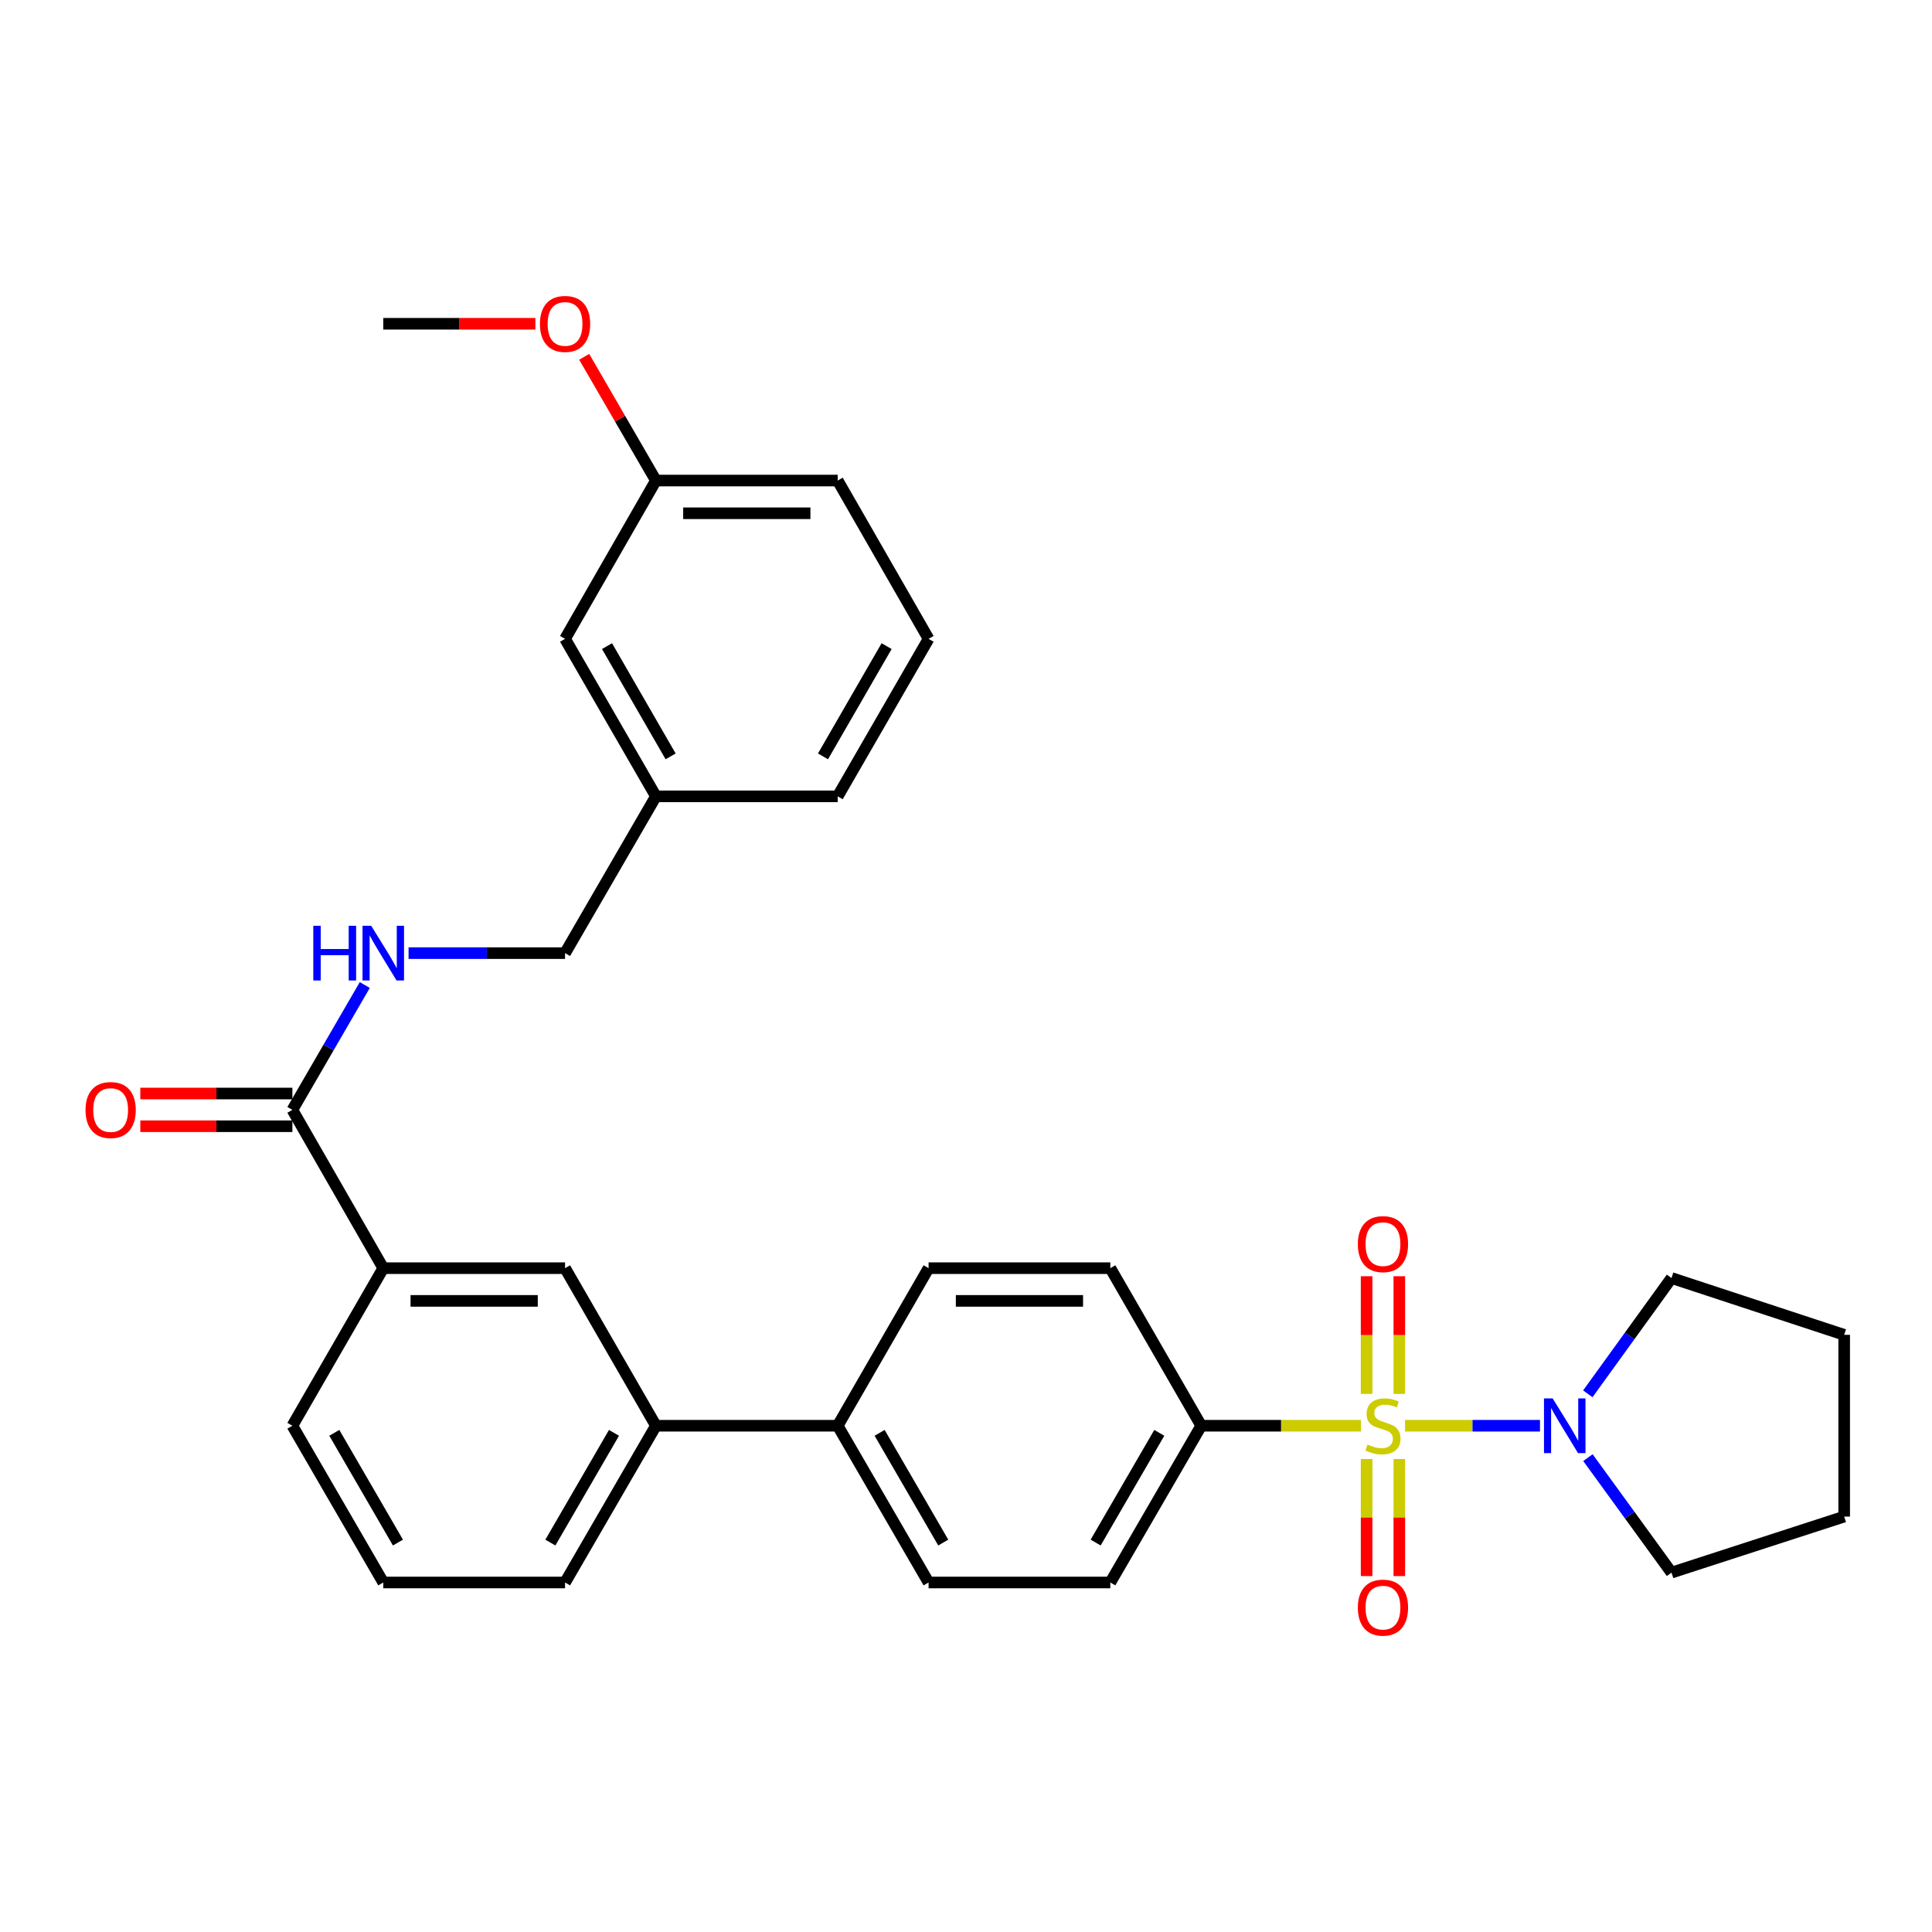 <?xml version='1.0' encoding='iso-8859-1'?>
<svg version='1.1' baseProfile='full'
              xmlns='http://www.w3.org/2000/svg'
                      xmlns:rdkit='http://www.rdkit.org/xml'
                      xmlns:xlink='http://www.w3.org/1999/xlink'
                  xml:space='preserve'
width='1000px' height='1000px' viewBox='0 0 1000 1000'>
<!-- END OF HEADER -->
<rect style='opacity:1.0;fill:#FFFFFF;stroke:none' width='1000' height='1000' x='0' y='0'> </rect>
<path class='bond-0' d='M 727.252,737.961 L 762.176,737.961' style='fill:none;fill-rule:evenodd;stroke:#CCCC00;stroke-width:6px;stroke-linecap:butt;stroke-linejoin:miter;stroke-opacity:1' />
<path class='bond-0' d='M 762.176,737.961 L 797.101,737.961' style='fill:none;fill-rule:evenodd;stroke:#0000FF;stroke-width:6px;stroke-linecap:butt;stroke-linejoin:miter;stroke-opacity:1' />
<path class='bond-2' d='M 704.389,737.961 L 663.071,737.961' style='fill:none;fill-rule:evenodd;stroke:#CCCC00;stroke-width:6px;stroke-linecap:butt;stroke-linejoin:miter;stroke-opacity:1' />
<path class='bond-2' d='M 663.071,737.961 L 621.753,737.961' style='fill:none;fill-rule:evenodd;stroke:#000000;stroke-width:6px;stroke-linecap:butt;stroke-linejoin:miter;stroke-opacity:1' />
<path class='bond-3' d='M 724.286,721.489 L 724.286,691.032' style='fill:none;fill-rule:evenodd;stroke:#CCCC00;stroke-width:6px;stroke-linecap:butt;stroke-linejoin:miter;stroke-opacity:1' />
<path class='bond-3' d='M 724.286,691.032 L 724.286,660.575' style='fill:none;fill-rule:evenodd;stroke:#FF0000;stroke-width:6px;stroke-linecap:butt;stroke-linejoin:miter;stroke-opacity:1' />
<path class='bond-3' d='M 707.354,721.489 L 707.354,691.032' style='fill:none;fill-rule:evenodd;stroke:#CCCC00;stroke-width:6px;stroke-linecap:butt;stroke-linejoin:miter;stroke-opacity:1' />
<path class='bond-3' d='M 707.354,691.032 L 707.354,660.575' style='fill:none;fill-rule:evenodd;stroke:#FF0000;stroke-width:6px;stroke-linecap:butt;stroke-linejoin:miter;stroke-opacity:1' />
<path class='bond-4' d='M 707.354,755.192 L 707.354,785.485' style='fill:none;fill-rule:evenodd;stroke:#CCCC00;stroke-width:6px;stroke-linecap:butt;stroke-linejoin:miter;stroke-opacity:1' />
<path class='bond-4' d='M 707.354,785.485 L 707.354,815.778' style='fill:none;fill-rule:evenodd;stroke:#FF0000;stroke-width:6px;stroke-linecap:butt;stroke-linejoin:miter;stroke-opacity:1' />
<path class='bond-4' d='M 724.286,755.192 L 724.286,785.485' style='fill:none;fill-rule:evenodd;stroke:#CCCC00;stroke-width:6px;stroke-linecap:butt;stroke-linejoin:miter;stroke-opacity:1' />
<path class='bond-4' d='M 724.286,785.485 L 724.286,815.778' style='fill:none;fill-rule:evenodd;stroke:#FF0000;stroke-width:6px;stroke-linecap:butt;stroke-linejoin:miter;stroke-opacity:1' />
<path class='bond-19' d='M 821.908,754.471 L 843.54,784.228' style='fill:none;fill-rule:evenodd;stroke:#0000FF;stroke-width:6px;stroke-linecap:butt;stroke-linejoin:miter;stroke-opacity:1' />
<path class='bond-19' d='M 843.54,784.228 L 865.172,813.986' style='fill:none;fill-rule:evenodd;stroke:#000000;stroke-width:6px;stroke-linecap:butt;stroke-linejoin:miter;stroke-opacity:1' />
<path class='bond-20' d='M 821.847,721.442 L 843.509,691.472' style='fill:none;fill-rule:evenodd;stroke:#0000FF;stroke-width:6px;stroke-linecap:butt;stroke-linejoin:miter;stroke-opacity:1' />
<path class='bond-20' d='M 843.509,691.472 L 865.172,661.503' style='fill:none;fill-rule:evenodd;stroke:#000000;stroke-width:6px;stroke-linecap:butt;stroke-linejoin:miter;stroke-opacity:1' />
<path class='bond-1' d='M 151.339,574.471 L 198.382,656.404' style='fill:none;fill-rule:evenodd;stroke:#000000;stroke-width:6px;stroke-linecap:butt;stroke-linejoin:miter;stroke-opacity:1' />
<path class='bond-6' d='M 151.339,574.471 L 170.075,542.157' style='fill:none;fill-rule:evenodd;stroke:#000000;stroke-width:6px;stroke-linecap:butt;stroke-linejoin:miter;stroke-opacity:1' />
<path class='bond-6' d='M 170.075,542.157 L 188.812,509.842' style='fill:none;fill-rule:evenodd;stroke:#0000FF;stroke-width:6px;stroke-linecap:butt;stroke-linejoin:miter;stroke-opacity:1' />
<path class='bond-10' d='M 151.339,566.005 L 111.98,566.005' style='fill:none;fill-rule:evenodd;stroke:#000000;stroke-width:6px;stroke-linecap:butt;stroke-linejoin:miter;stroke-opacity:1' />
<path class='bond-10' d='M 111.98,566.005 L 72.622,566.005' style='fill:none;fill-rule:evenodd;stroke:#FF0000;stroke-width:6px;stroke-linecap:butt;stroke-linejoin:miter;stroke-opacity:1' />
<path class='bond-10' d='M 151.339,582.937 L 111.98,582.937' style='fill:none;fill-rule:evenodd;stroke:#000000;stroke-width:6px;stroke-linecap:butt;stroke-linejoin:miter;stroke-opacity:1' />
<path class='bond-10' d='M 111.98,582.937 L 72.622,582.937' style='fill:none;fill-rule:evenodd;stroke:#FF0000;stroke-width:6px;stroke-linecap:butt;stroke-linejoin:miter;stroke-opacity:1' />
<path class='bond-11' d='M 621.753,737.961 L 574.7,819.094' style='fill:none;fill-rule:evenodd;stroke:#000000;stroke-width:6px;stroke-linecap:butt;stroke-linejoin:miter;stroke-opacity:1' />
<path class='bond-11' d='M 600.047,741.636 L 567.111,798.43' style='fill:none;fill-rule:evenodd;stroke:#000000;stroke-width:6px;stroke-linecap:butt;stroke-linejoin:miter;stroke-opacity:1' />
<path class='bond-12' d='M 621.753,737.961 L 574.7,656.404' style='fill:none;fill-rule:evenodd;stroke:#000000;stroke-width:6px;stroke-linecap:butt;stroke-linejoin:miter;stroke-opacity:1' />
<path class='bond-5' d='M 198.382,656.404 L 292.468,656.404' style='fill:none;fill-rule:evenodd;stroke:#000000;stroke-width:6px;stroke-linecap:butt;stroke-linejoin:miter;stroke-opacity:1' />
<path class='bond-5' d='M 212.495,673.336 L 278.355,673.336' style='fill:none;fill-rule:evenodd;stroke:#000000;stroke-width:6px;stroke-linecap:butt;stroke-linejoin:miter;stroke-opacity:1' />
<path class='bond-33' d='M 198.382,656.404 L 151.339,737.961' style='fill:none;fill-rule:evenodd;stroke:#000000;stroke-width:6px;stroke-linecap:butt;stroke-linejoin:miter;stroke-opacity:1' />
<path class='bond-15' d='M 211.474,493.338 L 251.971,493.338' style='fill:none;fill-rule:evenodd;stroke:#0000FF;stroke-width:6px;stroke-linecap:butt;stroke-linejoin:miter;stroke-opacity:1' />
<path class='bond-15' d='M 251.971,493.338 L 292.468,493.338' style='fill:none;fill-rule:evenodd;stroke:#000000;stroke-width:6px;stroke-linecap:butt;stroke-linejoin:miter;stroke-opacity:1' />
<path class='bond-7' d='M 292.468,656.404 L 339.502,737.961' style='fill:none;fill-rule:evenodd;stroke:#000000;stroke-width:6px;stroke-linecap:butt;stroke-linejoin:miter;stroke-opacity:1' />
<path class='bond-8' d='M 339.502,737.961 L 433.589,737.961' style='fill:none;fill-rule:evenodd;stroke:#000000;stroke-width:6px;stroke-linecap:butt;stroke-linejoin:miter;stroke-opacity:1' />
<path class='bond-23' d='M 339.502,737.961 L 292.468,819.094' style='fill:none;fill-rule:evenodd;stroke:#000000;stroke-width:6px;stroke-linecap:butt;stroke-linejoin:miter;stroke-opacity:1' />
<path class='bond-23' d='M 317.798,741.639 L 284.875,798.432' style='fill:none;fill-rule:evenodd;stroke:#000000;stroke-width:6px;stroke-linecap:butt;stroke-linejoin:miter;stroke-opacity:1' />
<path class='bond-9' d='M 433.589,737.961 L 480.632,656.404' style='fill:none;fill-rule:evenodd;stroke:#000000;stroke-width:6px;stroke-linecap:butt;stroke-linejoin:miter;stroke-opacity:1' />
<path class='bond-31' d='M 433.589,737.961 L 480.632,819.094' style='fill:none;fill-rule:evenodd;stroke:#000000;stroke-width:6px;stroke-linecap:butt;stroke-linejoin:miter;stroke-opacity:1' />
<path class='bond-31' d='M 455.293,741.638 L 488.224,798.431' style='fill:none;fill-rule:evenodd;stroke:#000000;stroke-width:6px;stroke-linecap:butt;stroke-linejoin:miter;stroke-opacity:1' />
<path class='bond-14' d='M 574.7,819.094 L 480.632,819.094' style='fill:none;fill-rule:evenodd;stroke:#000000;stroke-width:6px;stroke-linecap:butt;stroke-linejoin:miter;stroke-opacity:1' />
<path class='bond-13' d='M 574.7,656.404 L 480.632,656.404' style='fill:none;fill-rule:evenodd;stroke:#000000;stroke-width:6px;stroke-linecap:butt;stroke-linejoin:miter;stroke-opacity:1' />
<path class='bond-13' d='M 560.59,673.336 L 494.742,673.336' style='fill:none;fill-rule:evenodd;stroke:#000000;stroke-width:6px;stroke-linecap:butt;stroke-linejoin:miter;stroke-opacity:1' />
<path class='bond-17' d='M 292.468,493.338 L 339.502,412.185' style='fill:none;fill-rule:evenodd;stroke:#000000;stroke-width:6px;stroke-linecap:butt;stroke-linejoin:miter;stroke-opacity:1' />
<path class='bond-16' d='M 292.468,330.666 L 339.502,412.185' style='fill:none;fill-rule:evenodd;stroke:#000000;stroke-width:6px;stroke-linecap:butt;stroke-linejoin:miter;stroke-opacity:1' />
<path class='bond-16' d='M 314.19,334.432 L 347.113,391.496' style='fill:none;fill-rule:evenodd;stroke:#000000;stroke-width:6px;stroke-linecap:butt;stroke-linejoin:miter;stroke-opacity:1' />
<path class='bond-18' d='M 292.468,330.666 L 339.502,248.733' style='fill:none;fill-rule:evenodd;stroke:#000000;stroke-width:6px;stroke-linecap:butt;stroke-linejoin:miter;stroke-opacity:1' />
<path class='bond-26' d='M 339.502,412.185 L 433.589,412.185' style='fill:none;fill-rule:evenodd;stroke:#000000;stroke-width:6px;stroke-linecap:butt;stroke-linejoin:miter;stroke-opacity:1' />
<path class='bond-21' d='M 339.502,248.733 L 320.942,216.71' style='fill:none;fill-rule:evenodd;stroke:#000000;stroke-width:6px;stroke-linecap:butt;stroke-linejoin:miter;stroke-opacity:1' />
<path class='bond-21' d='M 320.942,216.71 L 302.382,184.686' style='fill:none;fill-rule:evenodd;stroke:#FF0000;stroke-width:6px;stroke-linecap:butt;stroke-linejoin:miter;stroke-opacity:1' />
<path class='bond-34' d='M 339.502,248.733 L 433.589,248.733' style='fill:none;fill-rule:evenodd;stroke:#000000;stroke-width:6px;stroke-linecap:butt;stroke-linejoin:miter;stroke-opacity:1' />
<path class='bond-34' d='M 353.615,265.665 L 419.476,265.665' style='fill:none;fill-rule:evenodd;stroke:#000000;stroke-width:6px;stroke-linecap:butt;stroke-linejoin:miter;stroke-opacity:1' />
<path class='bond-30' d='M 865.172,813.986 L 954.545,784.985' style='fill:none;fill-rule:evenodd;stroke:#000000;stroke-width:6px;stroke-linecap:butt;stroke-linejoin:miter;stroke-opacity:1' />
<path class='bond-29' d='M 865.172,661.503 L 954.545,690.908' style='fill:none;fill-rule:evenodd;stroke:#000000;stroke-width:6px;stroke-linecap:butt;stroke-linejoin:miter;stroke-opacity:1' />
<path class='bond-28' d='M 277.116,167.581 L 237.749,167.581' style='fill:none;fill-rule:evenodd;stroke:#FF0000;stroke-width:6px;stroke-linecap:butt;stroke-linejoin:miter;stroke-opacity:1' />
<path class='bond-28' d='M 237.749,167.581 L 198.382,167.581' style='fill:none;fill-rule:evenodd;stroke:#000000;stroke-width:6px;stroke-linecap:butt;stroke-linejoin:miter;stroke-opacity:1' />
<path class='bond-22' d='M 151.339,737.961 L 198.382,819.094' style='fill:none;fill-rule:evenodd;stroke:#000000;stroke-width:6px;stroke-linecap:butt;stroke-linejoin:miter;stroke-opacity:1' />
<path class='bond-22' d='M 173.043,741.638 L 205.973,798.431' style='fill:none;fill-rule:evenodd;stroke:#000000;stroke-width:6px;stroke-linecap:butt;stroke-linejoin:miter;stroke-opacity:1' />
<path class='bond-24' d='M 292.468,819.094 L 198.382,819.094' style='fill:none;fill-rule:evenodd;stroke:#000000;stroke-width:6px;stroke-linecap:butt;stroke-linejoin:miter;stroke-opacity:1' />
<path class='bond-25' d='M 480.632,330.666 L 433.589,412.185' style='fill:none;fill-rule:evenodd;stroke:#000000;stroke-width:6px;stroke-linecap:butt;stroke-linejoin:miter;stroke-opacity:1' />
<path class='bond-25' d='M 458.91,334.431 L 425.98,391.494' style='fill:none;fill-rule:evenodd;stroke:#000000;stroke-width:6px;stroke-linecap:butt;stroke-linejoin:miter;stroke-opacity:1' />
<path class='bond-27' d='M 480.632,330.666 L 433.589,248.733' style='fill:none;fill-rule:evenodd;stroke:#000000;stroke-width:6px;stroke-linecap:butt;stroke-linejoin:miter;stroke-opacity:1' />
<path class='bond-32' d='M 954.545,690.908 L 954.545,784.985' style='fill:none;fill-rule:evenodd;stroke:#000000;stroke-width:6px;stroke-linecap:butt;stroke-linejoin:miter;stroke-opacity:1' />
<path  class='atom-0' d='M 707.82 747.681
Q 708.14 747.801, 709.46 748.361
Q 710.78 748.921, 712.22 749.281
Q 713.7 749.601, 715.14 749.601
Q 717.82 749.601, 719.38 748.321
Q 720.94 747.001, 720.94 744.721
Q 720.94 743.161, 720.14 742.201
Q 719.38 741.241, 718.18 740.721
Q 716.98 740.201, 714.98 739.601
Q 712.46 738.841, 710.94 738.121
Q 709.46 737.401, 708.38 735.881
Q 707.34 734.361, 707.34 731.801
Q 707.34 728.241, 709.74 726.041
Q 712.18 723.841, 716.98 723.841
Q 720.26 723.841, 723.98 725.401
L 723.06 728.481
Q 719.66 727.081, 717.1 727.081
Q 714.34 727.081, 712.82 728.241
Q 711.3 729.361, 711.34 731.321
Q 711.34 732.841, 712.1 733.761
Q 712.9 734.681, 714.02 735.201
Q 715.18 735.721, 717.1 736.321
Q 719.66 737.121, 721.18 737.921
Q 722.7 738.721, 723.78 740.361
Q 724.9 741.961, 724.9 744.721
Q 724.9 748.641, 722.26 750.761
Q 719.66 752.841, 715.3 752.841
Q 712.78 752.841, 710.86 752.281
Q 708.98 751.761, 706.74 750.841
L 707.82 747.681
' fill='#CCCC00'/>
<path  class='atom-1' d='M 803.647 723.801
L 812.927 738.801
Q 813.847 740.281, 815.327 742.961
Q 816.807 745.641, 816.887 745.801
L 816.887 723.801
L 820.647 723.801
L 820.647 752.121
L 816.767 752.121
L 806.807 735.721
Q 805.647 733.801, 804.407 731.601
Q 803.207 729.401, 802.847 728.721
L 802.847 752.121
L 799.167 752.121
L 799.167 723.801
L 803.647 723.801
' fill='#0000FF'/>
<path  class='atom-4' d='M 702.82 643.954
Q 702.82 637.154, 706.18 633.354
Q 709.54 629.554, 715.82 629.554
Q 722.1 629.554, 725.46 633.354
Q 728.82 637.154, 728.82 643.954
Q 728.82 650.834, 725.42 654.754
Q 722.02 658.634, 715.82 658.634
Q 709.58 658.634, 706.18 654.754
Q 702.82 650.874, 702.82 643.954
M 715.82 655.434
Q 720.14 655.434, 722.46 652.554
Q 724.82 649.634, 724.82 643.954
Q 724.82 638.394, 722.46 635.594
Q 720.14 632.754, 715.82 632.754
Q 711.5 632.754, 709.14 635.554
Q 706.82 638.354, 706.82 643.954
Q 706.82 649.674, 709.14 652.554
Q 711.5 655.434, 715.82 655.434
' fill='#FF0000'/>
<path  class='atom-5' d='M 702.82 832.099
Q 702.82 825.299, 706.18 821.499
Q 709.54 817.699, 715.82 817.699
Q 722.1 817.699, 725.46 821.499
Q 728.82 825.299, 728.82 832.099
Q 728.82 838.979, 725.42 842.899
Q 722.02 846.779, 715.82 846.779
Q 709.58 846.779, 706.18 842.899
Q 702.82 839.019, 702.82 832.099
M 715.82 843.579
Q 720.14 843.579, 722.46 840.699
Q 724.82 837.779, 724.82 832.099
Q 724.82 826.539, 722.46 823.739
Q 720.14 820.899, 715.82 820.899
Q 711.5 820.899, 709.14 823.699
Q 706.82 826.499, 706.82 832.099
Q 706.82 837.819, 709.14 840.699
Q 711.5 843.579, 715.82 843.579
' fill='#FF0000'/>
<path  class='atom-7' d='M 162.162 479.178
L 166.002 479.178
L 166.002 491.218
L 180.482 491.218
L 180.482 479.178
L 184.322 479.178
L 184.322 507.498
L 180.482 507.498
L 180.482 494.418
L 166.002 494.418
L 166.002 507.498
L 162.162 507.498
L 162.162 479.178
' fill='#0000FF'/>
<path  class='atom-7' d='M 192.122 479.178
L 201.402 494.178
Q 202.322 495.658, 203.802 498.338
Q 205.282 501.018, 205.362 501.178
L 205.362 479.178
L 209.122 479.178
L 209.122 507.498
L 205.242 507.498
L 195.282 491.098
Q 194.122 489.178, 192.882 486.978
Q 191.682 484.778, 191.322 484.098
L 191.322 507.498
L 187.642 507.498
L 187.642 479.178
L 192.122 479.178
' fill='#0000FF'/>
<path  class='atom-11' d='M 44.271 574.551
Q 44.271 567.751, 47.631 563.951
Q 50.991 560.151, 57.271 560.151
Q 63.551 560.151, 66.911 563.951
Q 70.271 567.751, 70.271 574.551
Q 70.271 581.431, 66.871 585.351
Q 63.471 589.231, 57.271 589.231
Q 51.031 589.231, 47.631 585.351
Q 44.271 581.471, 44.271 574.551
M 57.271 586.031
Q 61.591 586.031, 63.911 583.151
Q 66.271 580.231, 66.271 574.551
Q 66.271 568.991, 63.911 566.191
Q 61.591 563.351, 57.271 563.351
Q 52.951 563.351, 50.591 566.151
Q 48.271 568.951, 48.271 574.551
Q 48.271 580.271, 50.591 583.151
Q 52.951 586.031, 57.271 586.031
' fill='#FF0000'/>
<path  class='atom-22' d='M 279.468 167.661
Q 279.468 160.861, 282.828 157.061
Q 286.188 153.261, 292.468 153.261
Q 298.748 153.261, 302.108 157.061
Q 305.468 160.861, 305.468 167.661
Q 305.468 174.541, 302.068 178.461
Q 298.668 182.341, 292.468 182.341
Q 286.228 182.341, 282.828 178.461
Q 279.468 174.581, 279.468 167.661
M 292.468 179.141
Q 296.788 179.141, 299.108 176.261
Q 301.468 173.341, 301.468 167.661
Q 301.468 162.101, 299.108 159.301
Q 296.788 156.461, 292.468 156.461
Q 288.148 156.461, 285.788 159.261
Q 283.468 162.061, 283.468 167.661
Q 283.468 173.381, 285.788 176.261
Q 288.148 179.141, 292.468 179.141
' fill='#FF0000'/>
</svg>
